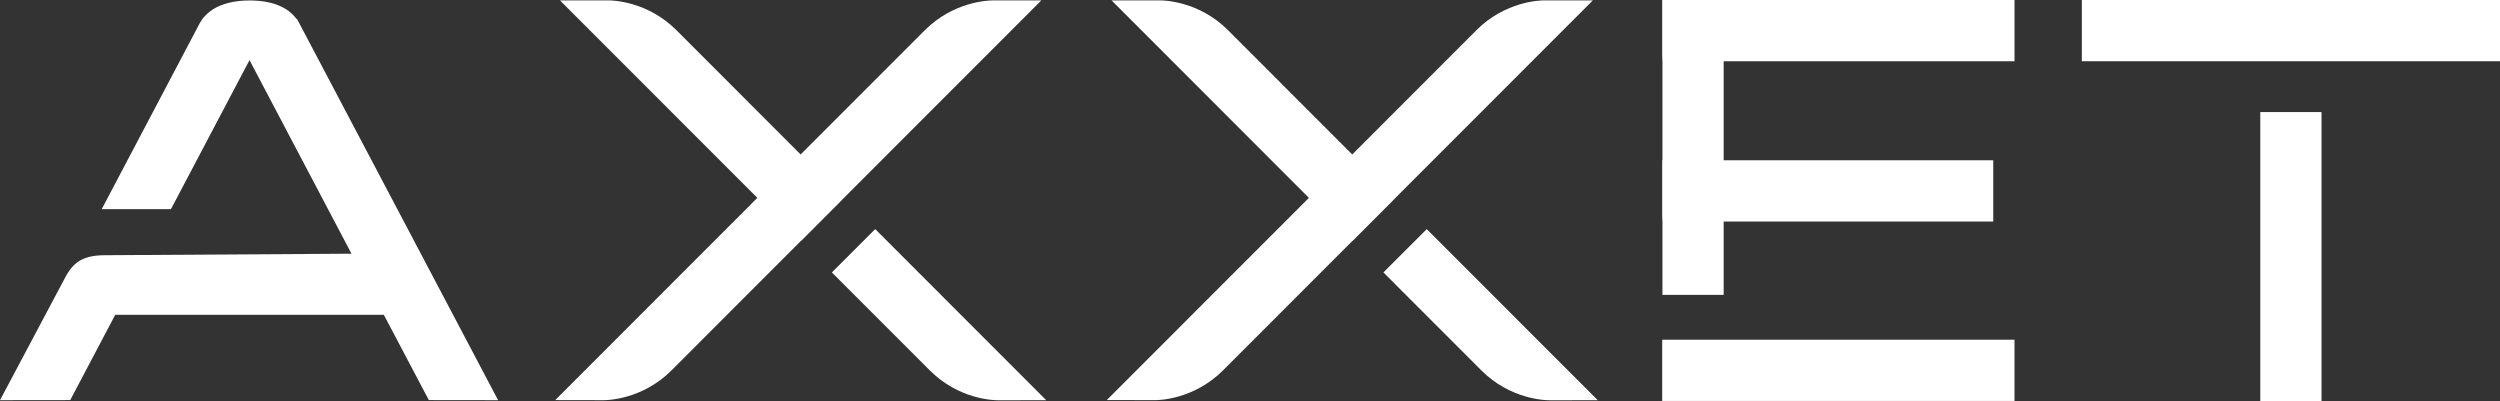 <svg width="162" height="26" viewBox="0 0 162 26" fill="none" xmlns="http://www.w3.org/2000/svg">
<rect x="0" y="0" width="162" height="26" fill="#333333" stroke="none"/>
<g clip-path="url(#clip0_1_351)">
<path d="M162 0H134.903V3.969H162V0Z" fill="white"/>
<path d="M150.434 7.262H146.467V26H150.434V7.262Z" fill="white"/>
<path d="M107.726 19.109V14.354L107.711 14.087V10.385H107.726V3.969L107.711 3.702V0H130.542V3.969H111.693V10.385H129.163V14.354H111.693V19.109H107.726Z" fill="white"/>
<path d="M130.539 22.013H107.711V25.982H130.539V22.013Z" fill="white"/>
<path d="M4.249 17.935C3.724 18.911 0 25.932 0 25.932L4.551 25.926L7.466 20.4H24.873L27.788 25.926L32.277 25.932L19.364 1.451L19.24 1.219L19.219 1.231C18.792 0.647 17.926 0.036 16.183 0.03H16.153C14.069 0.039 13.259 0.937 12.957 1.477L6.591 13.553H11.077L16.168 3.895L22.777 16.44L6.814 16.538C5.426 16.538 4.774 16.962 4.249 17.935Z" fill="white"/>
<path d="M35.974 25.929L49.076 12.821L36.285 0.024H39.422C39.701 0.024 41.957 0.08 43.834 1.958L51.881 10.009L59.928 1.958C61.811 0.083 64.07 0.027 64.322 0.027H67.477L54.683 12.827L54.505 13.014L51.902 15.621L51.896 15.615L49.097 18.415L43.517 23.998C41.637 25.879 39.378 25.932 39.126 25.932L35.977 25.926L35.974 25.929Z" fill="white"/>
<path d="M64.642 25.935C64.39 25.935 62.131 25.881 60.251 24.001L53.906 17.653L56.714 14.847L67.794 25.932L64.645 25.938L64.642 25.935Z" fill="white"/>
<path d="M71.714 25.929L84.816 12.821L72.028 0.024H75.165C75.444 0.024 77.7 0.08 79.577 1.958L87.624 10.009L95.671 1.958C97.55 0.077 99.81 0.024 100.062 0.024H103.217L90.423 12.824L90.245 13.011L87.642 15.618L87.636 15.612L84.837 18.412L79.257 23.995C77.377 25.876 75.118 25.929 74.865 25.929L71.717 25.923L71.714 25.929Z" fill="white"/>
<path d="M100.382 25.935C100.13 25.935 97.871 25.881 95.991 24.001L89.646 17.653L92.454 14.847L103.534 25.932L100.385 25.938L100.382 25.935Z" fill="white"/>
</g>
<defs>
<clipPath id="clip0_1_351">
<rect width="162" height="26" fill="white"/>
</clipPath>
</defs>
</svg>
